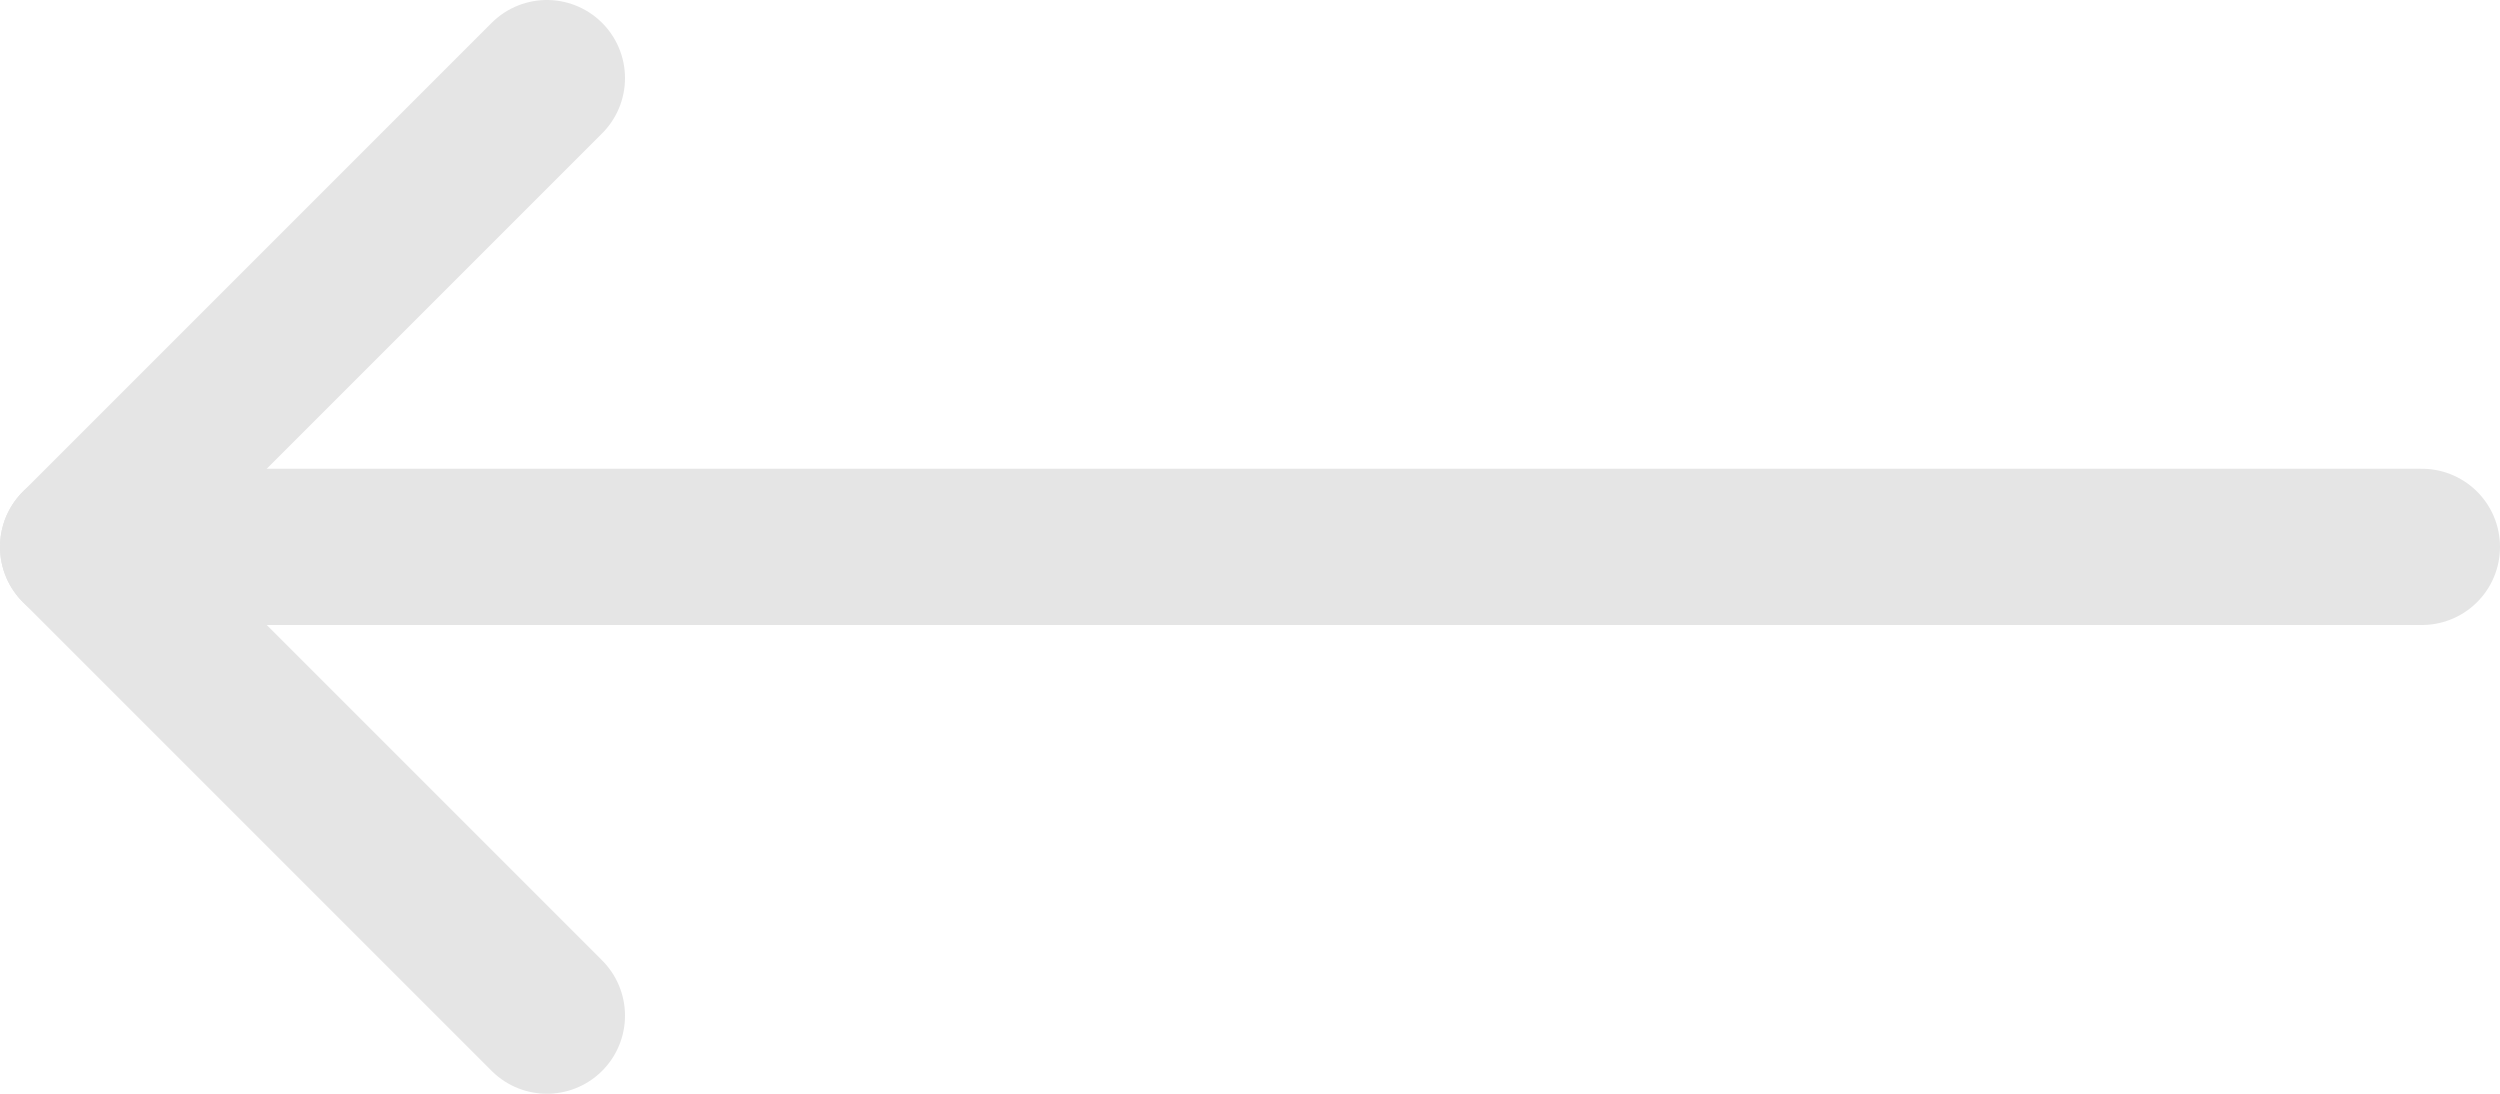 <svg width="32" height="14" viewBox="0 0 32 14" fill="none" xmlns="http://www.w3.org/2000/svg">
<path d="M1 7L31 7" stroke="#E5E5E5" stroke-width="2" stroke-linecap="round" stroke-linejoin="round"/>
<path d="M7 1L1 7L7 13" stroke="#E5E5E5" stroke-width="2" stroke-linecap="round" stroke-linejoin="round"/>
</svg>
